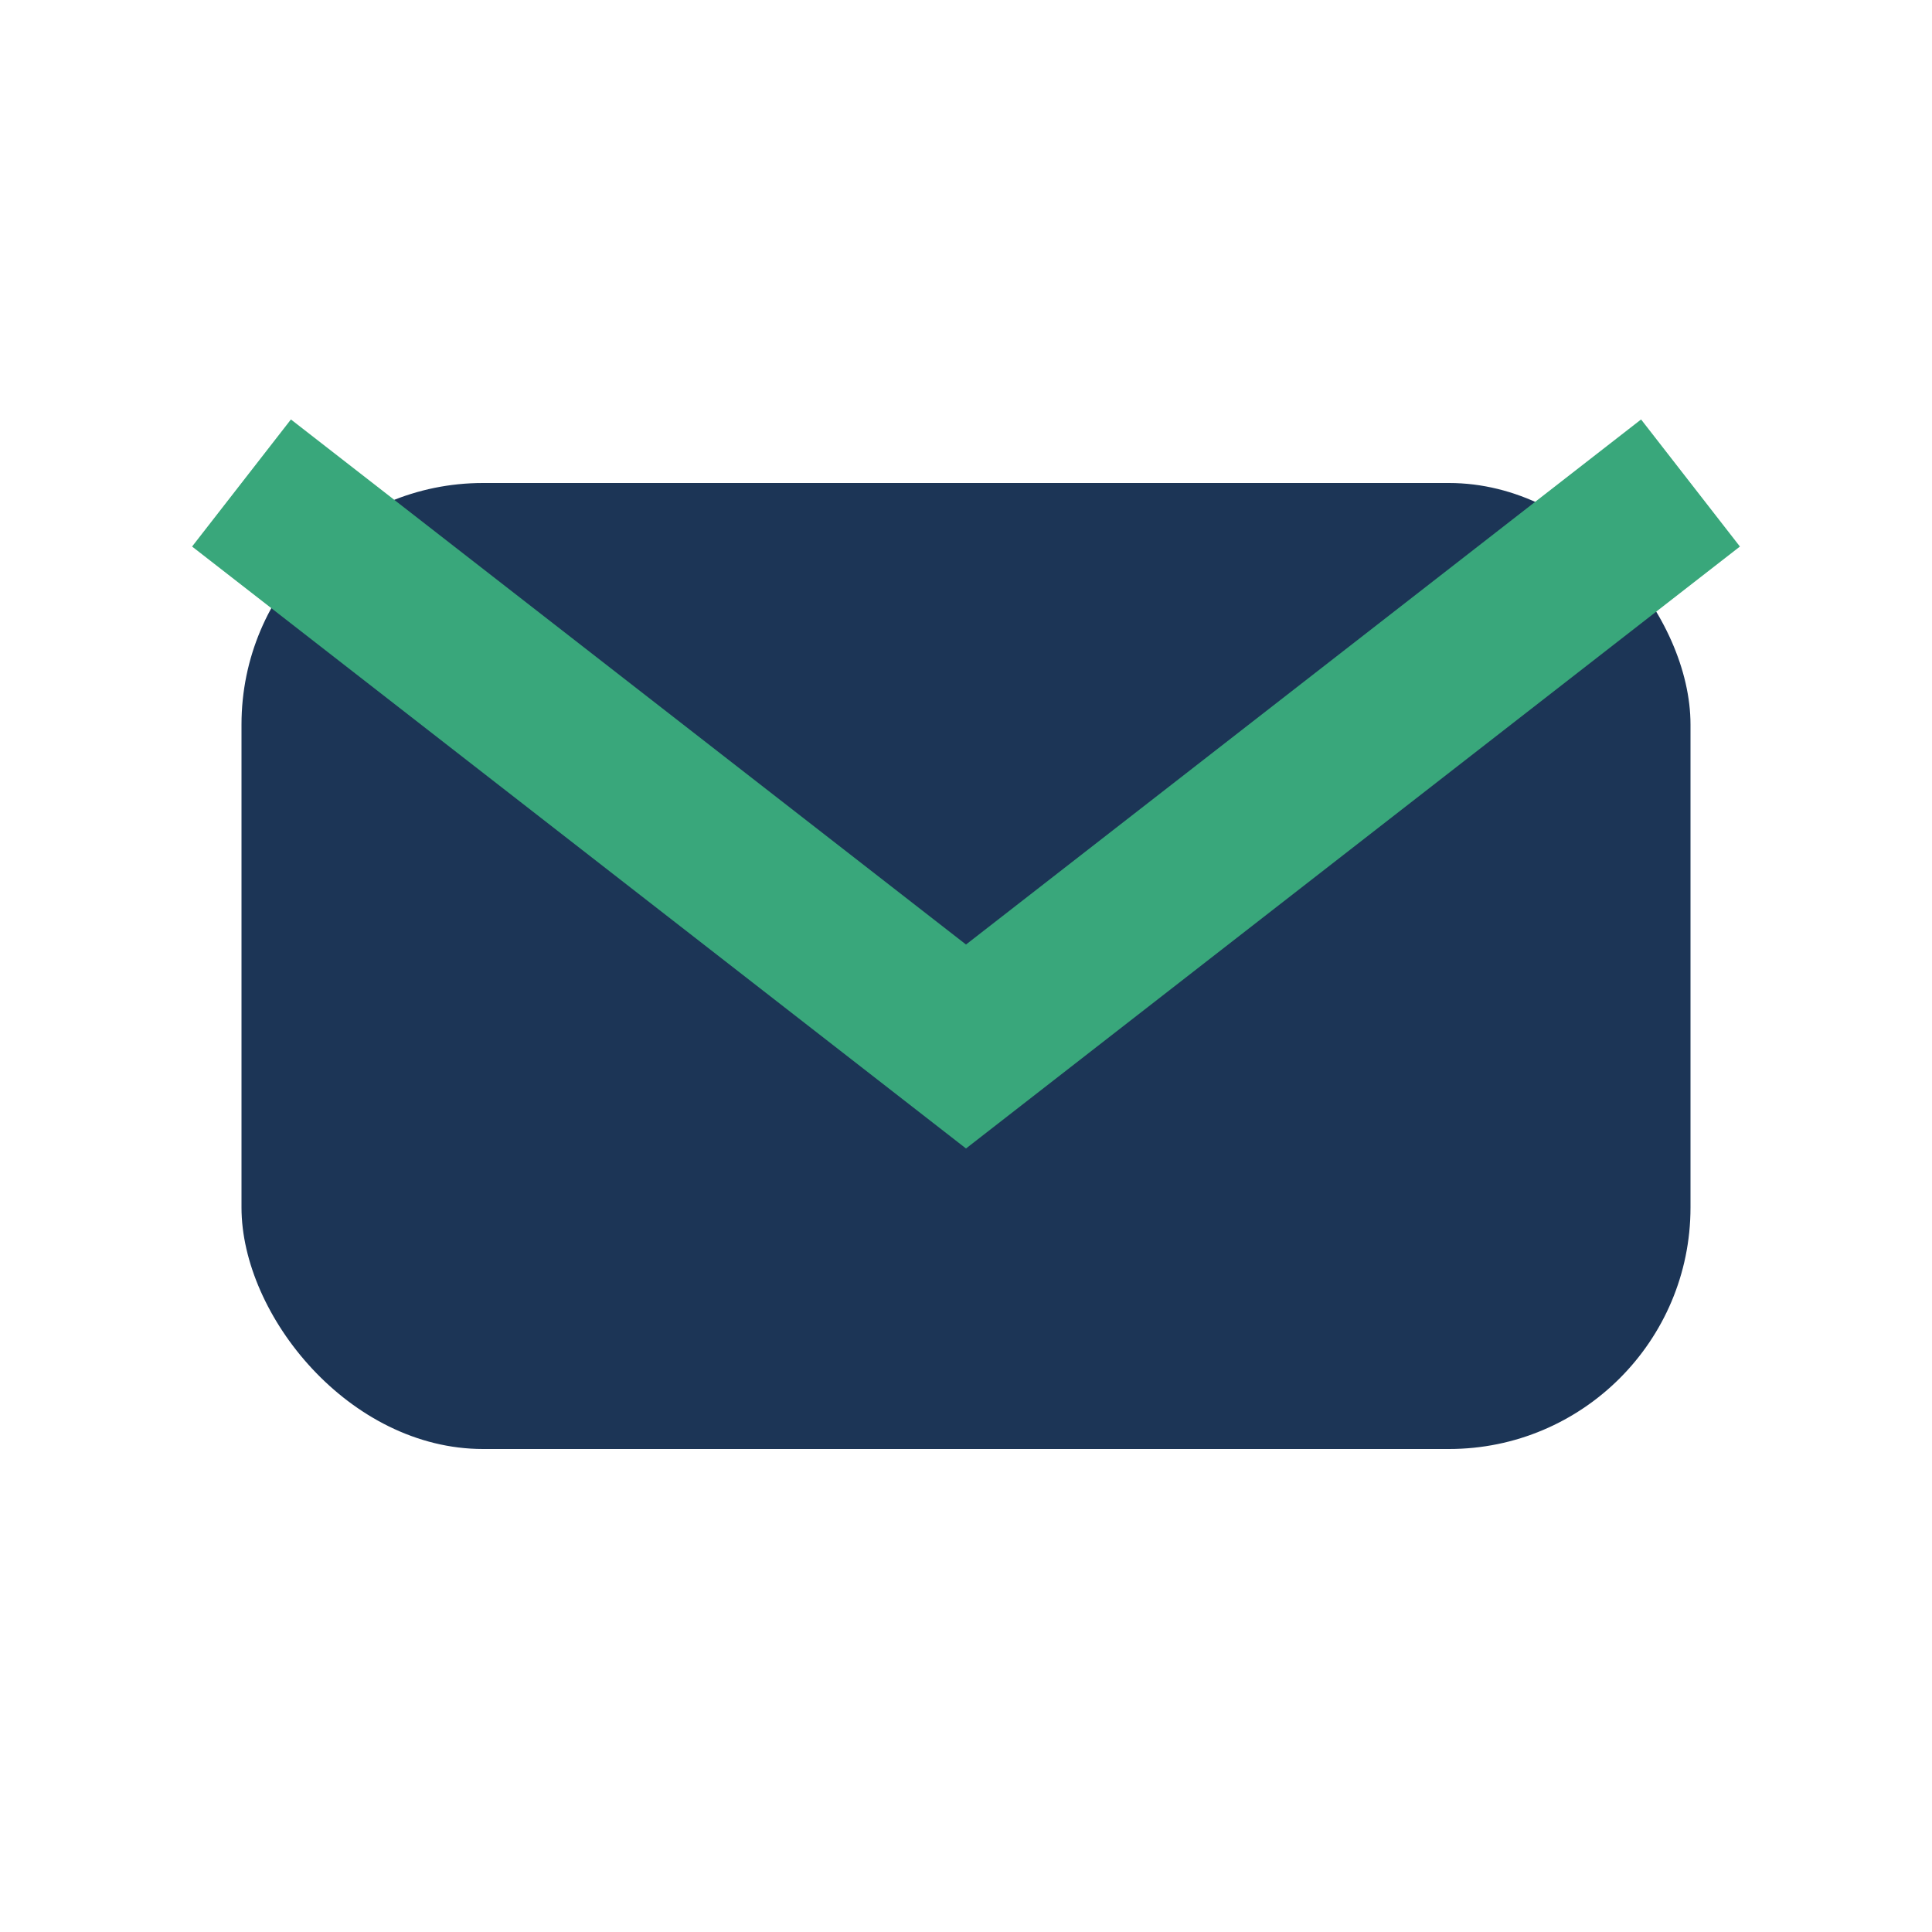 <?xml version="1.0" encoding="UTF-8"?>
<svg xmlns="http://www.w3.org/2000/svg" width="24" height="24" viewBox="0 0 24 24"><rect x="3" y="6" width="18" height="12" rx="3" fill="#1C3556"/><path d="M3 6l9 7 9-7" stroke="#39A77B" stroke-width="2" fill="none"/></svg>